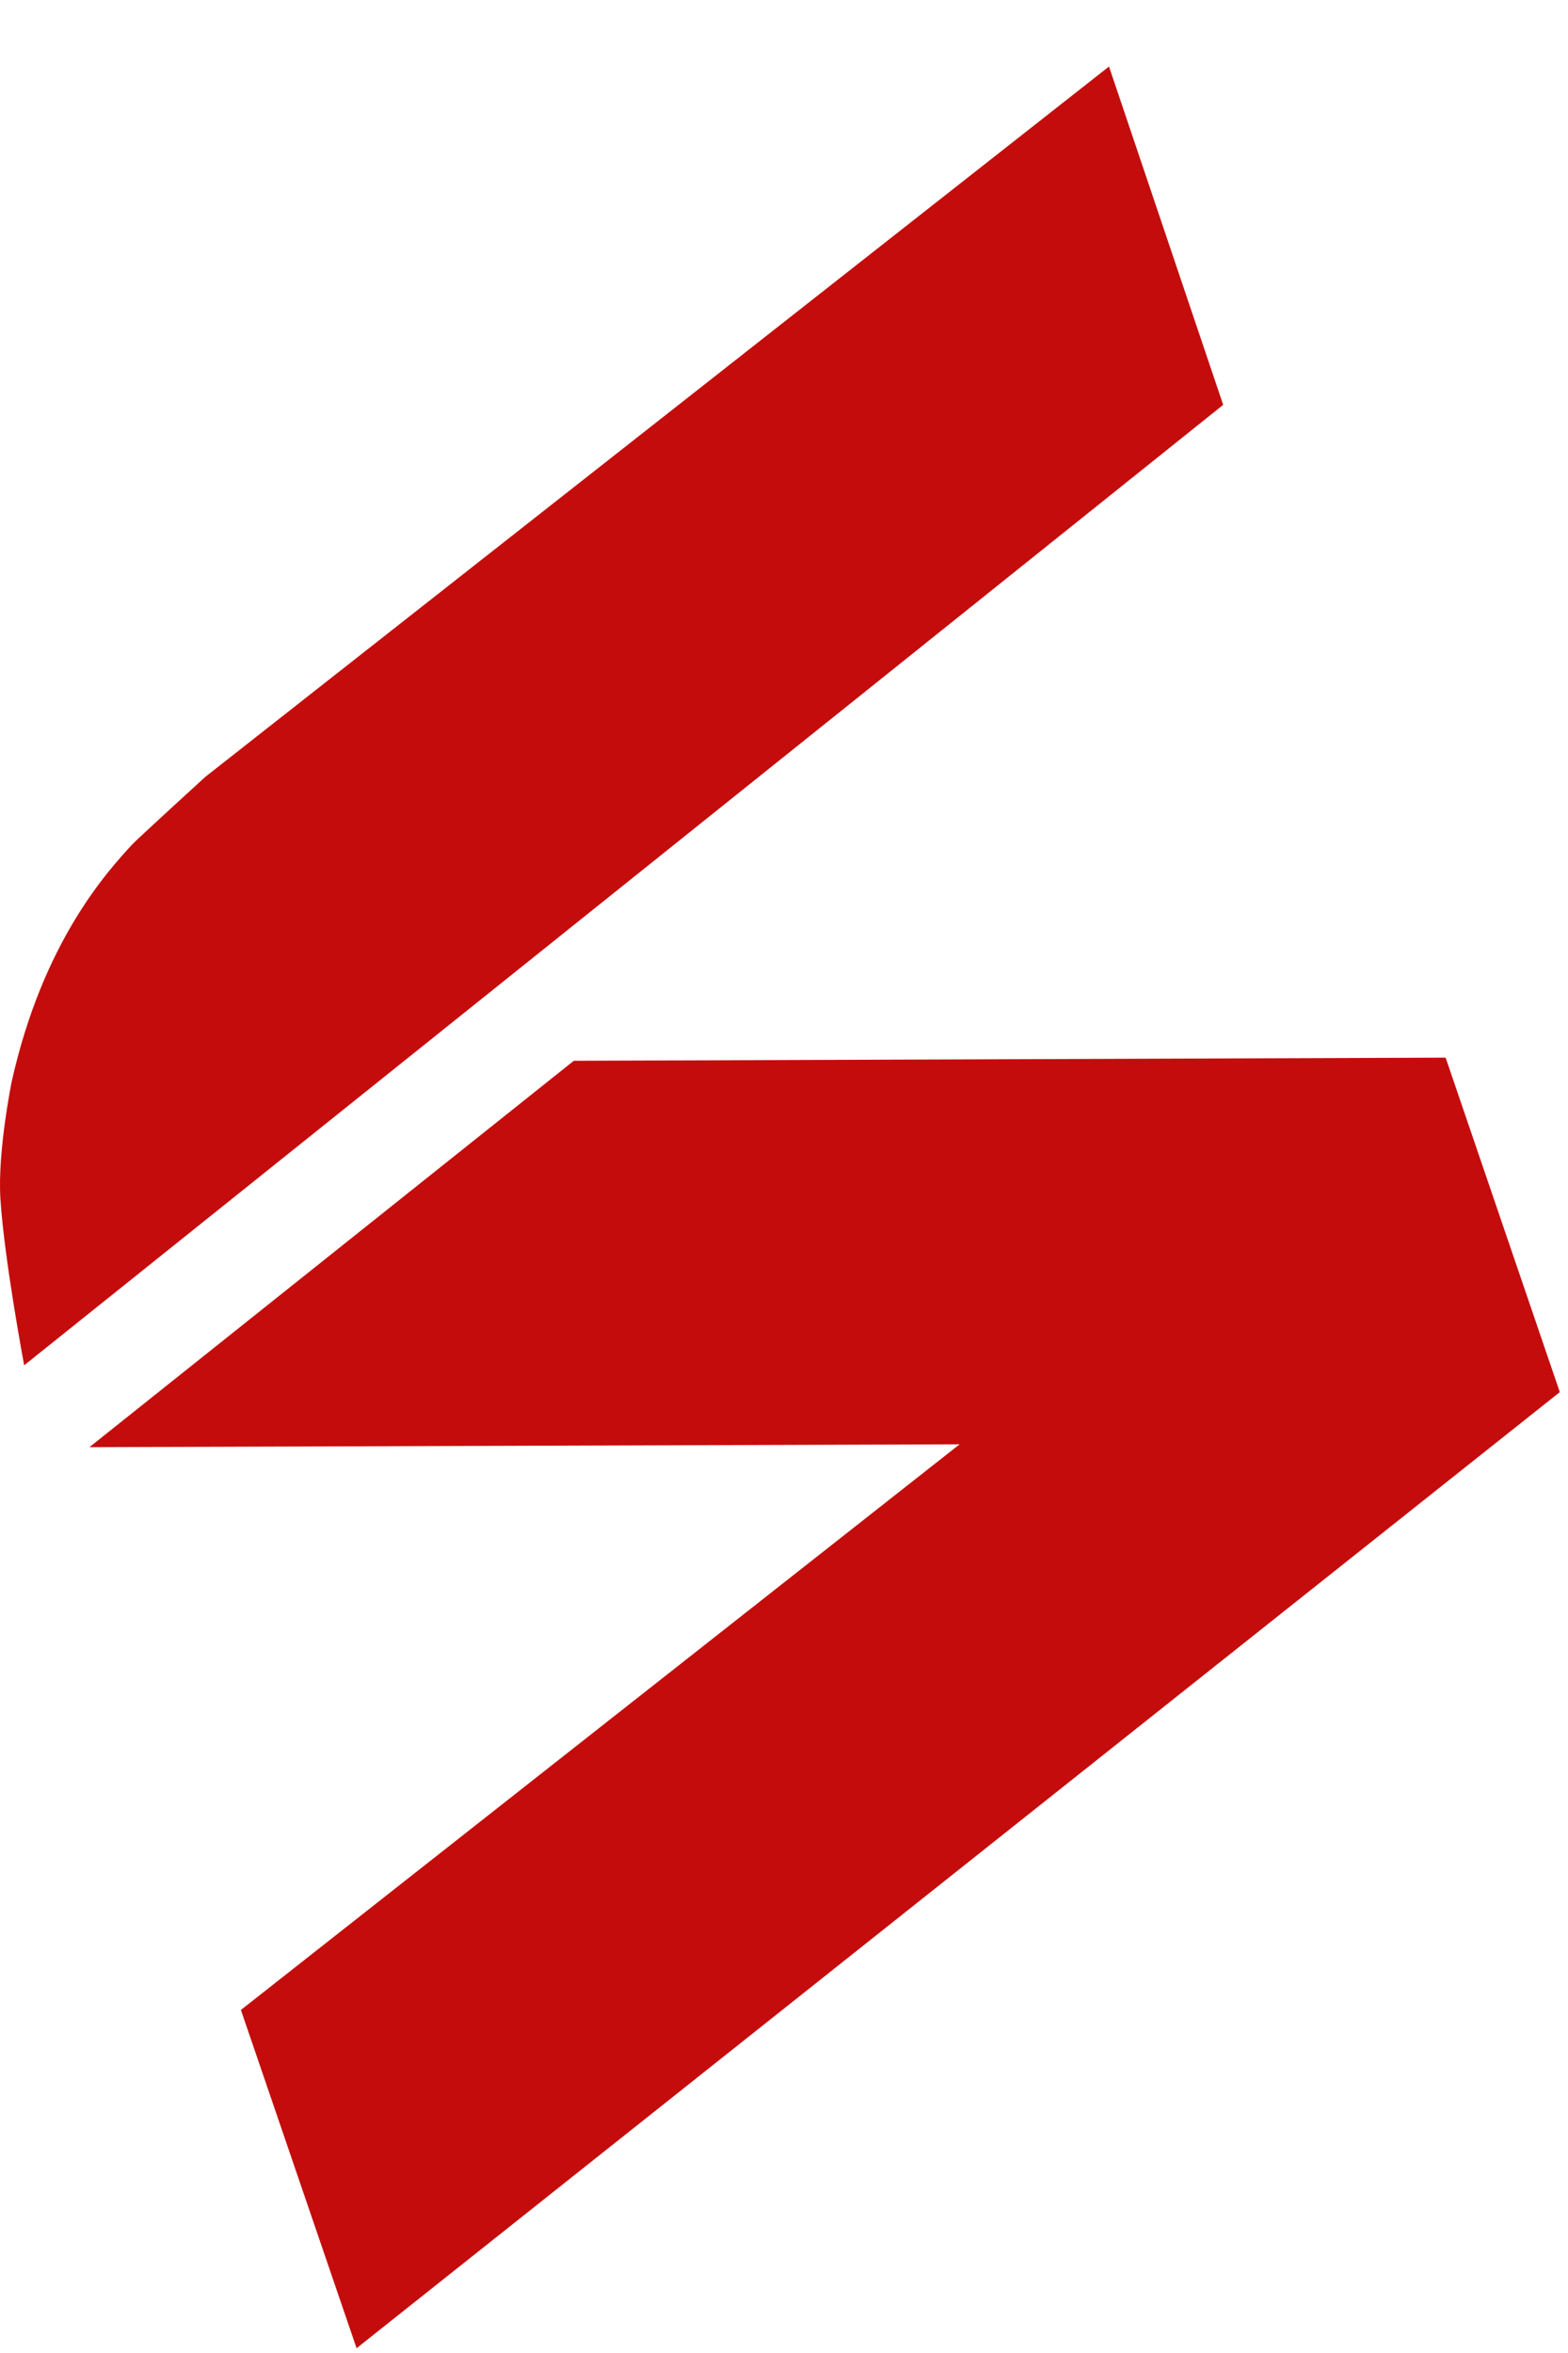 <svg xmlns="http://www.w3.org/2000/svg" fill="none" viewBox="0 0 22 33" height="33" width="22">
<path fill="#C40C0C" d="M2.881 10.895L15.56 0.933L17.162 5.678L0.339 19.148C0.339 19.148 0.059 17.657 0.006 16.816C-0.037 16.15 0.165 15.165 0.165 15.165C0.605 13.203 1.503 12.226 1.855 11.843C1.921 11.771 2.881 10.895 2.881 10.895ZM20.283 14.833L21.885 19.524L5.003 32.933L3.38 28.189L13.464 20.256L1.255 20.296L8.051 14.877L20.283 14.833Z" clip-rule="evenodd" fill-rule="evenodd"></path>
</svg>
